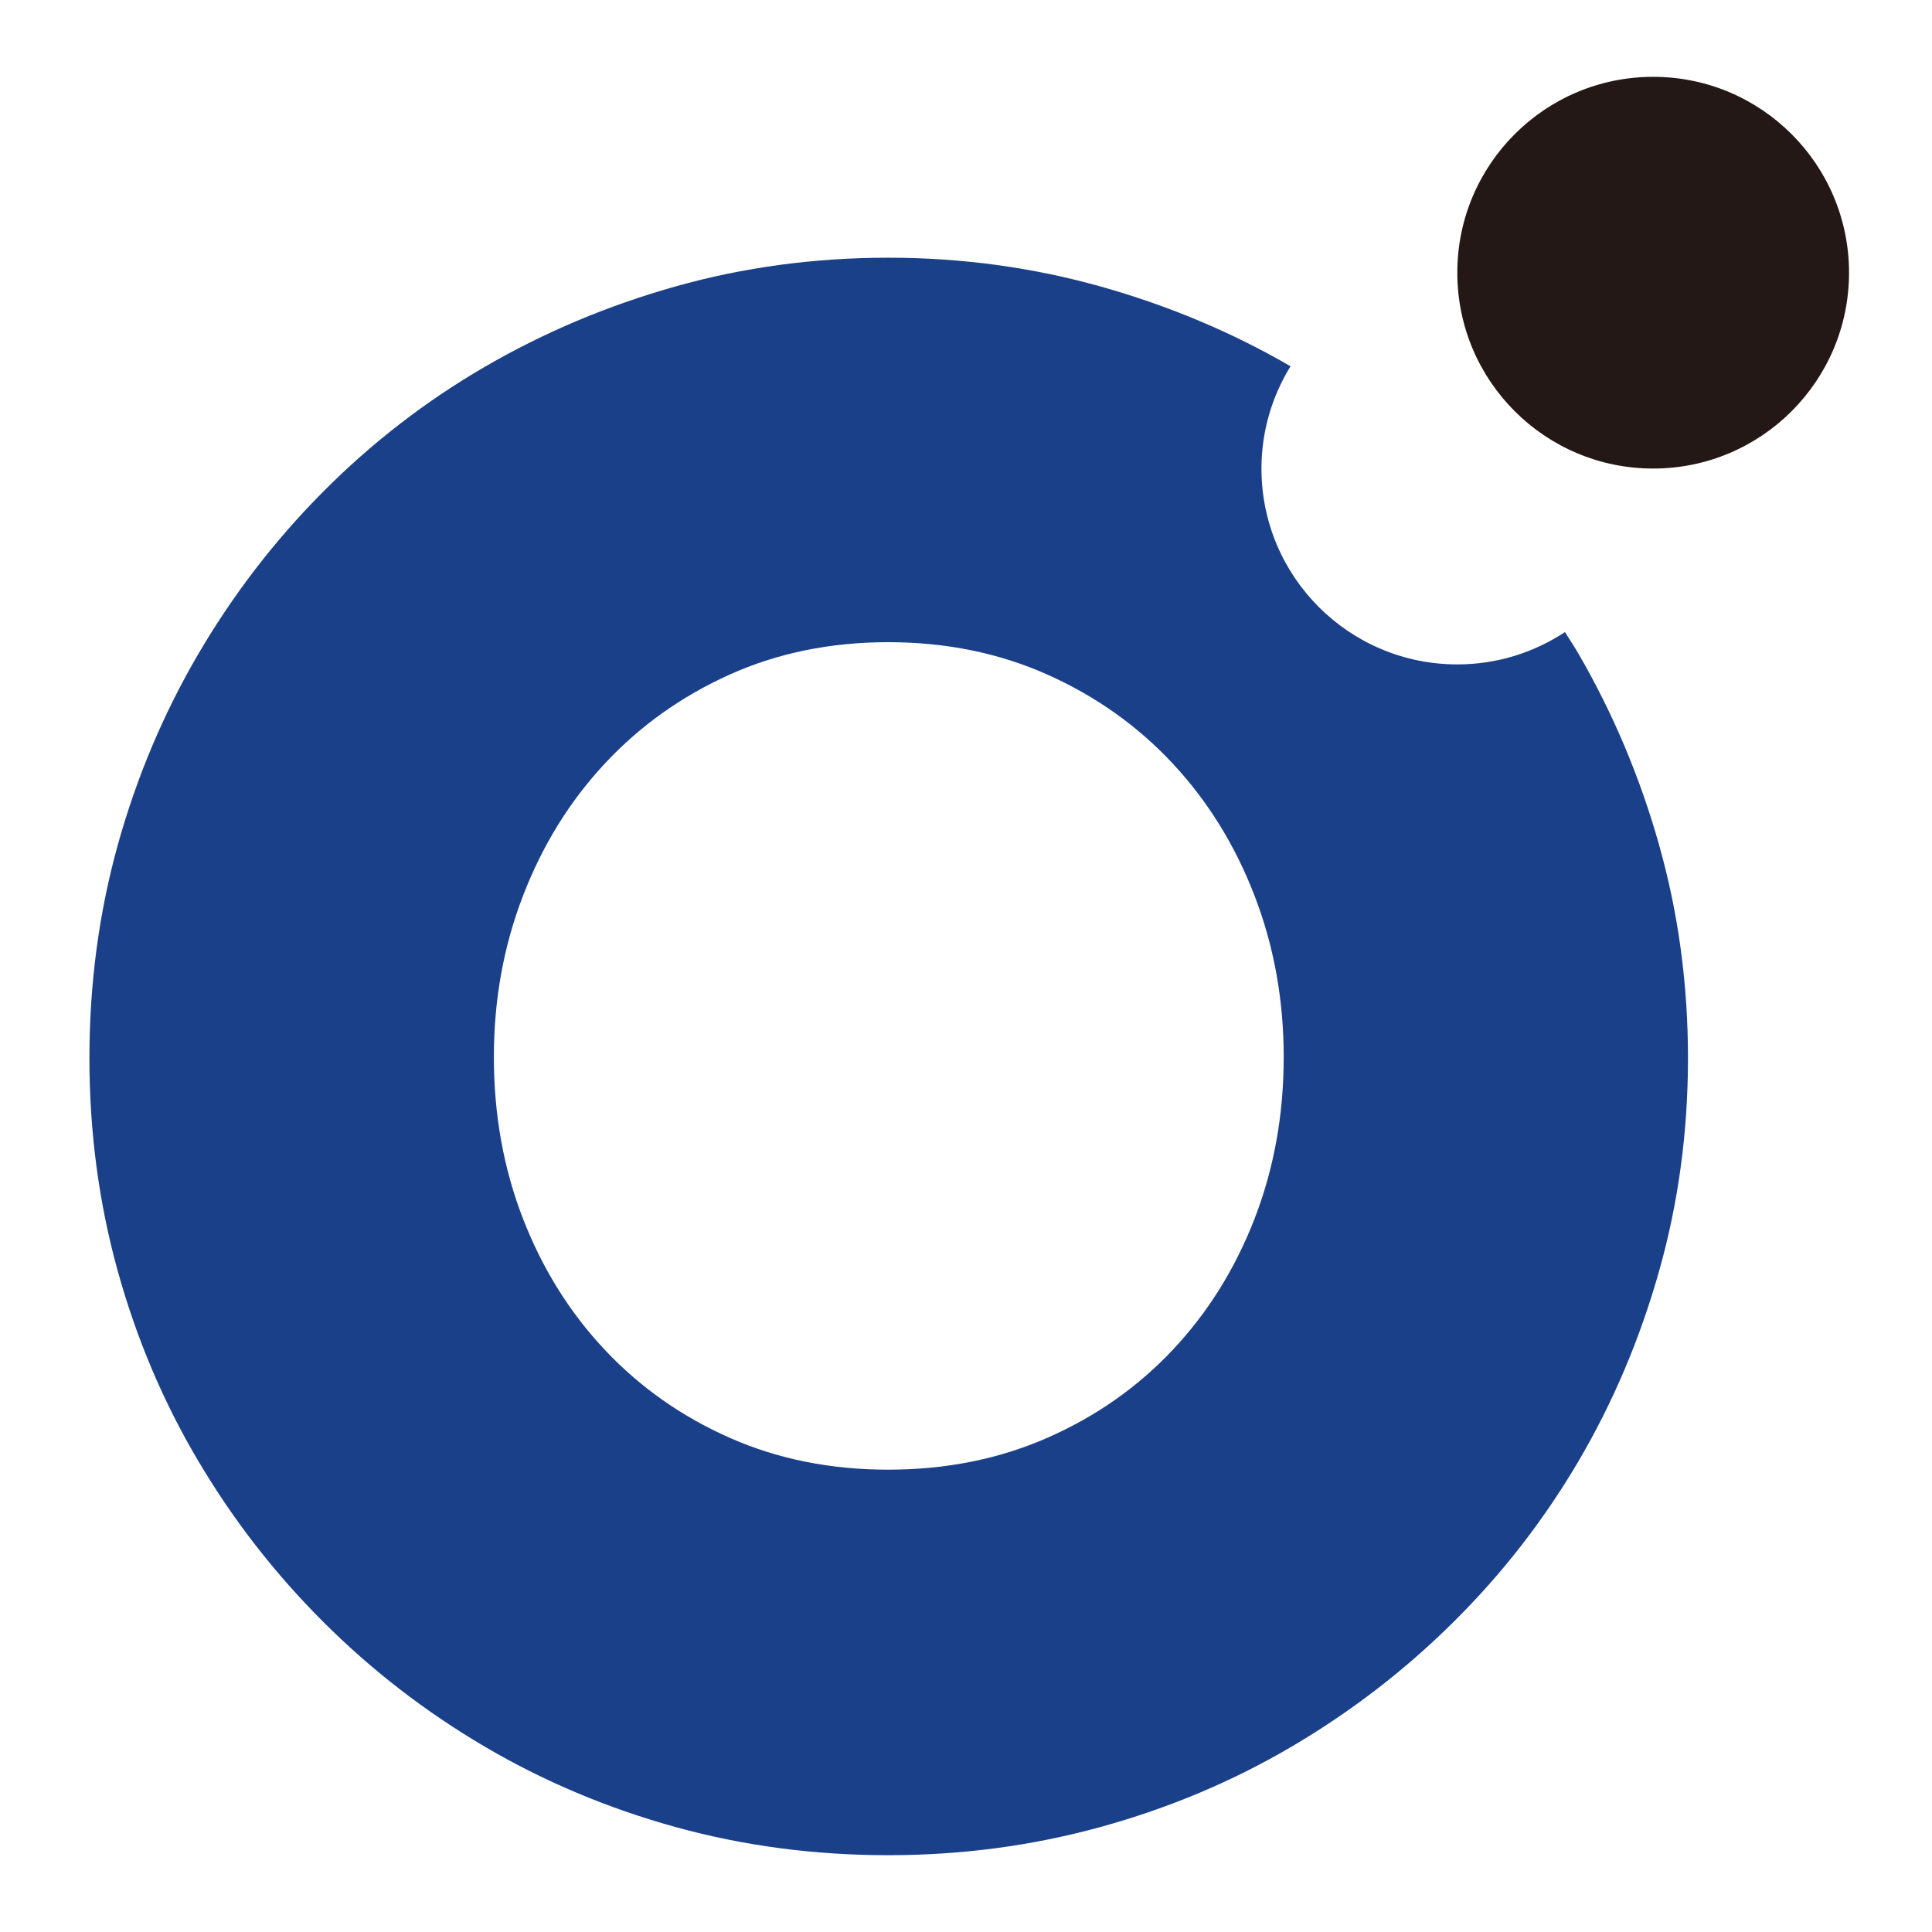 <?xml version="1.0" encoding="UTF-8"?><svg id="a" xmlns="http://www.w3.org/2000/svg" width="56" height="56" viewBox="0 0 56 56"><defs><style>.b{fill:#231815;}.c{fill:#1b408a;}</style></defs><path class="c" d="M48.094,24.504c-.555-1.968-1.333-3.815-2.333-5.542-.127-.219-.267-.428-.4-.641-.896.591-1.967.937-3.12.937-3.135,0-5.677-2.541-5.677-5.677,0-1.088.312-2.102.843-2.965-1.708-.99-3.544-1.761-5.51-2.313-1.98-.555-4.031-.833-6.152-.833-2.141,0-4.197.278-6.167.833-1.97.556-3.813,1.333-5.531,2.332-1.717.999-3.278,2.206-4.682,3.619-1.405,1.413-2.611,2.983-3.621,4.709-1.01,1.727-1.788,3.574-2.334,5.542-.545,1.969-.818,4.023-.818,6.163s.273,4.194.818,6.163c.545,1.969,1.323,3.806,2.334,5.511,1.009,1.706,2.216,3.261,3.621,4.664,1.404,1.404,2.964,2.609,4.682,3.619,1.717,1.01,3.561,1.787,5.531,2.332,1.97.545,4.025.817,6.167.817,2.121,0,4.172-.272,6.152-.817,1.98-.545,3.828-1.322,5.545-2.332,1.717-1.01,3.283-2.215,4.697-3.619,1.413-1.403,2.62-2.958,3.621-4.664,1-1.705,1.778-3.542,2.333-5.511.556-1.969.834-4.022.834-6.163s-.278-4.194-.834-6.163ZM36.362,35.331c-.565,1.453-1.356,2.72-2.374,3.8-1.019,1.081-2.228,1.929-3.629,2.544-1.402.616-2.939.924-4.612.924s-3.205-.307-4.597-.924c-1.391-.615-2.596-1.463-3.614-2.544-1.018-1.08-1.81-2.347-2.374-3.8-.565-1.454-.847-3.018-.847-4.694,0-1.656.282-3.215.847-4.679.564-1.463,1.356-2.741,2.374-3.831,1.018-1.091,2.223-1.948,3.614-2.574,1.392-.626,2.923-.939,4.597-.939s3.211.314,4.612.939c1.401.626,2.61,1.483,3.629,2.574,1.018,1.09,1.809,2.367,2.374,3.831.564,1.463.847,3.023.847,4.679,0,1.675-.283,3.24-.847,4.694Z"/><circle class="b" cx="47.918" cy="7.904" r="5.677"/></svg>